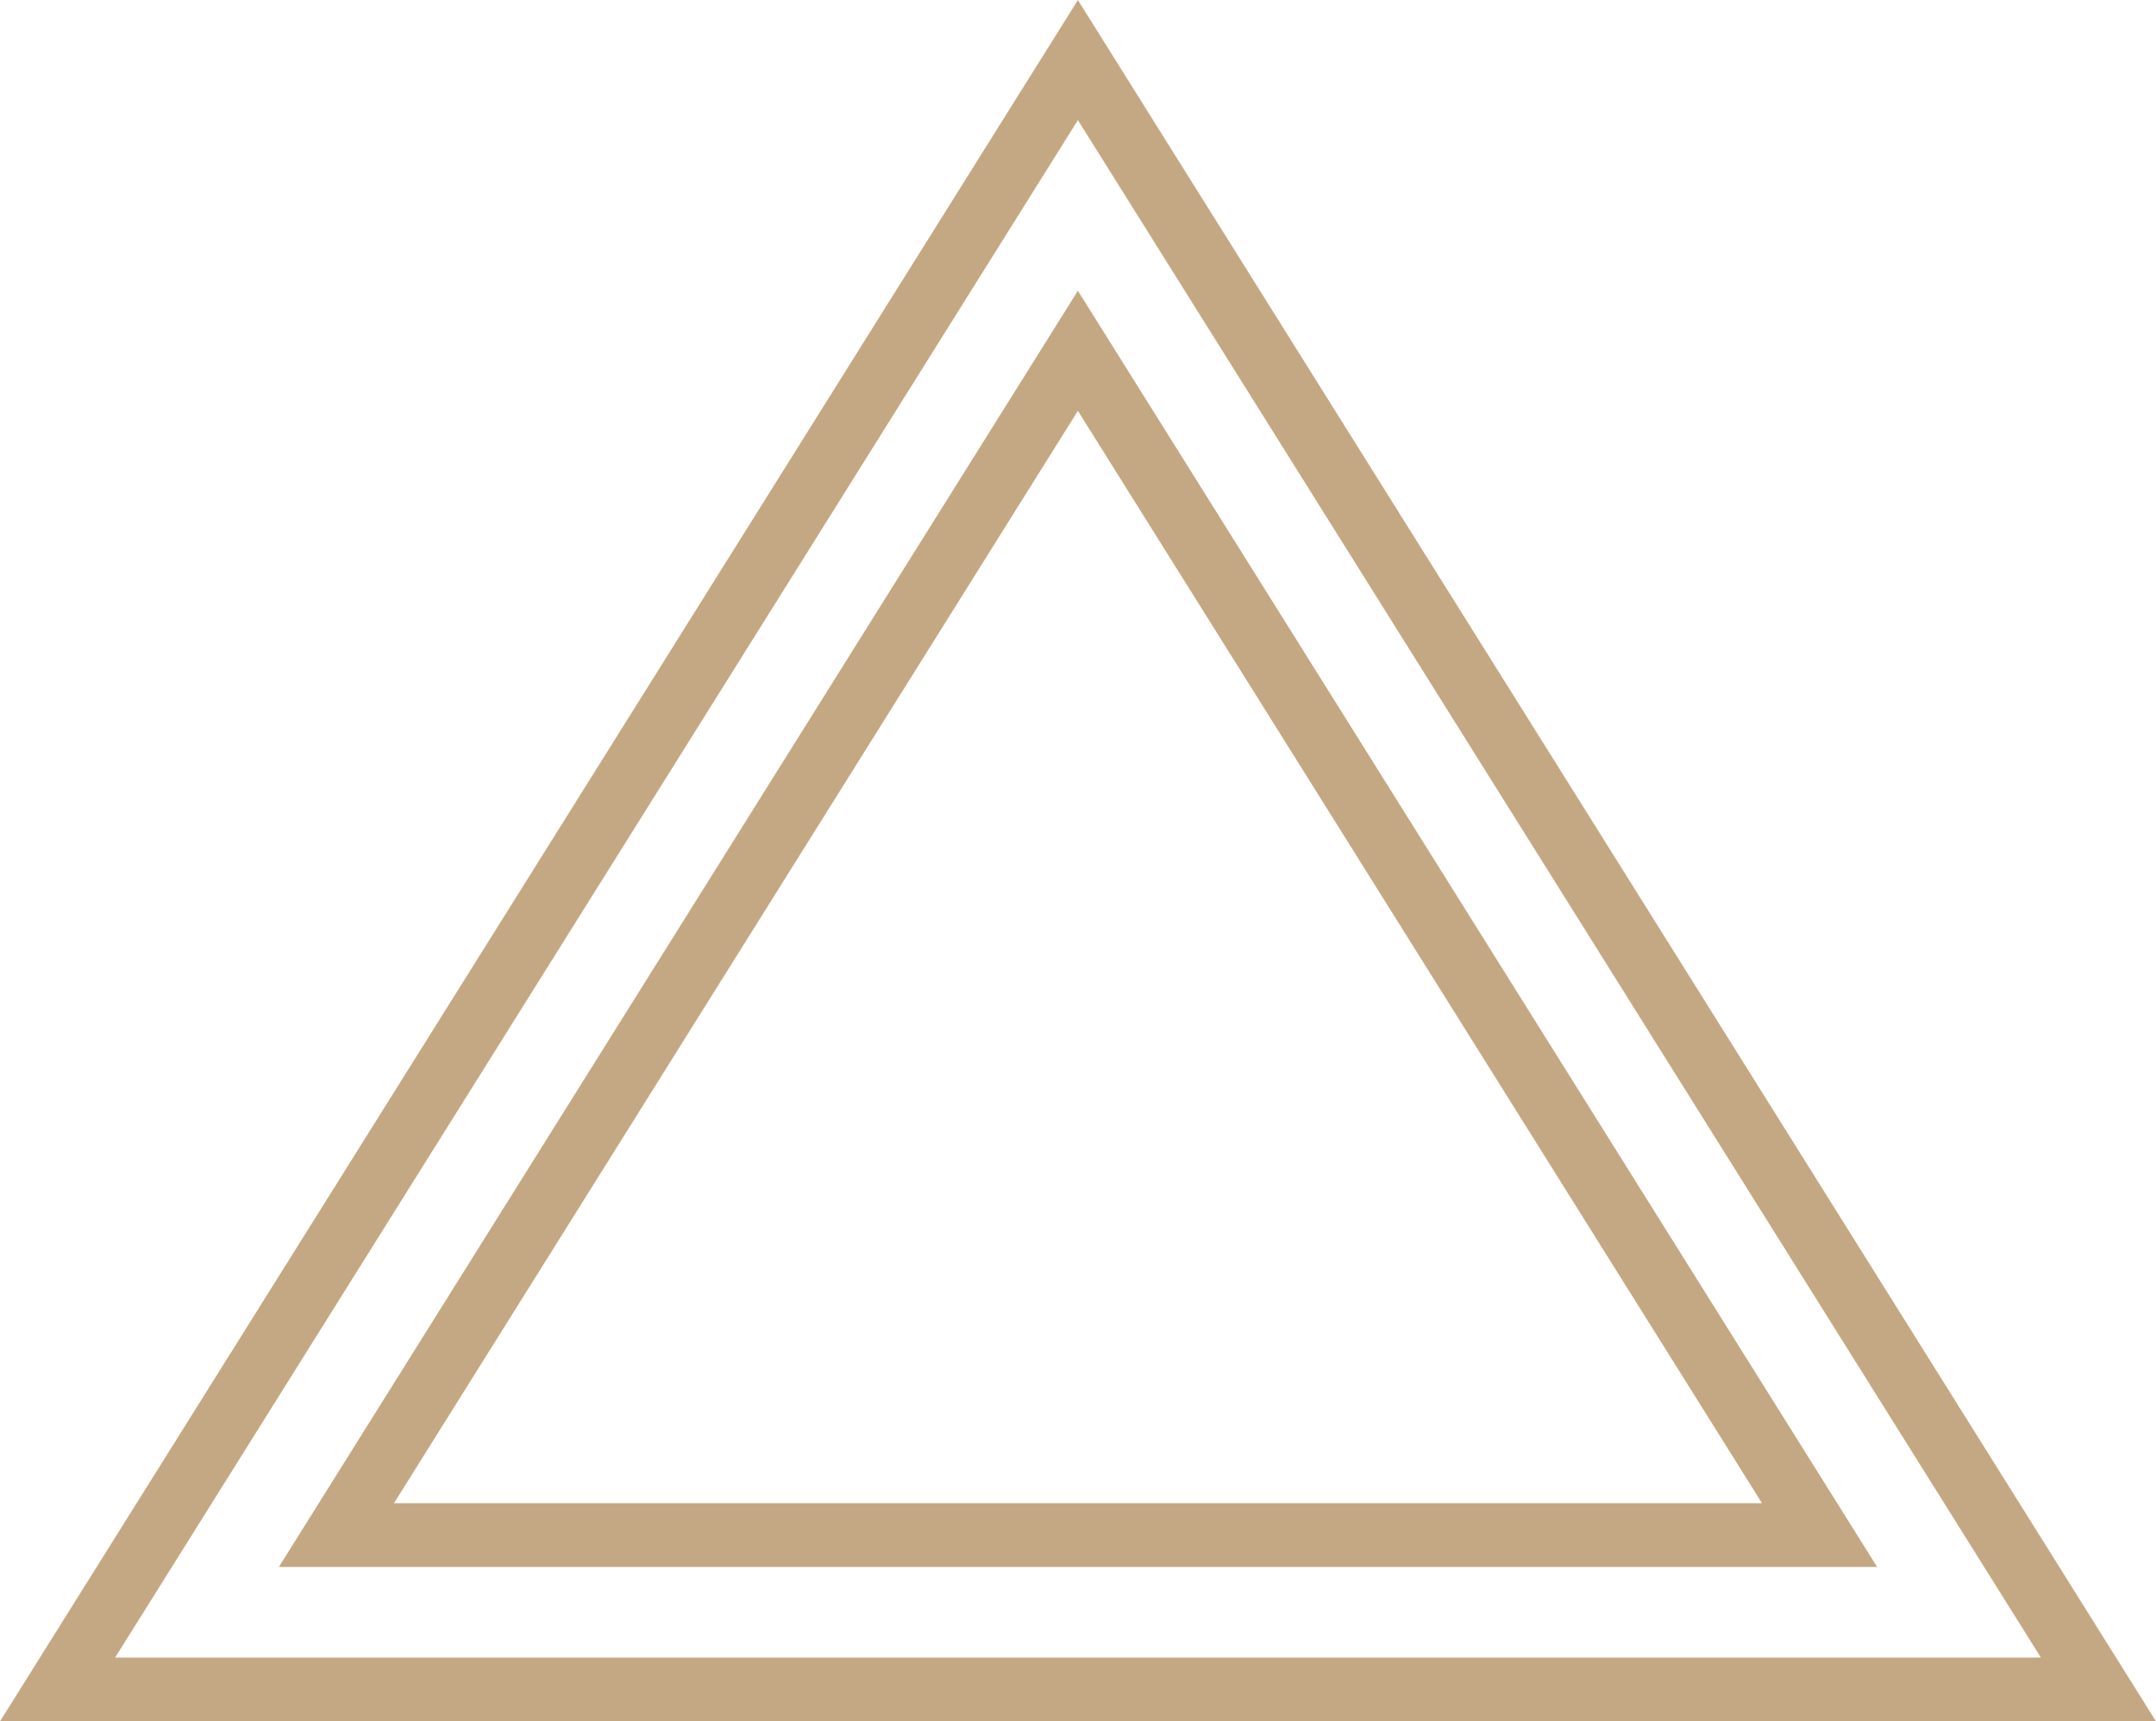<?xml version="1.0" encoding="UTF-8"?> <svg xmlns="http://www.w3.org/2000/svg" id="Layer_1" data-name="Layer 1" viewBox="0 0 101.51 81.06"> <defs> <style>.cls-1{fill:none;stroke:#c4a883;stroke-miterlimit:10;stroke-width:3px;}</style> </defs> <polygon class="cls-1" points="50.75 2.83 74.78 41.2 98.8 79.56 50.75 79.56 2.71 79.56 26.73 41.2 50.75 2.83"></polygon> <polygon class="cls-1" points="15.84 72.29 50.75 16.52 85.67 72.29 15.84 72.29"></polygon> </svg> 